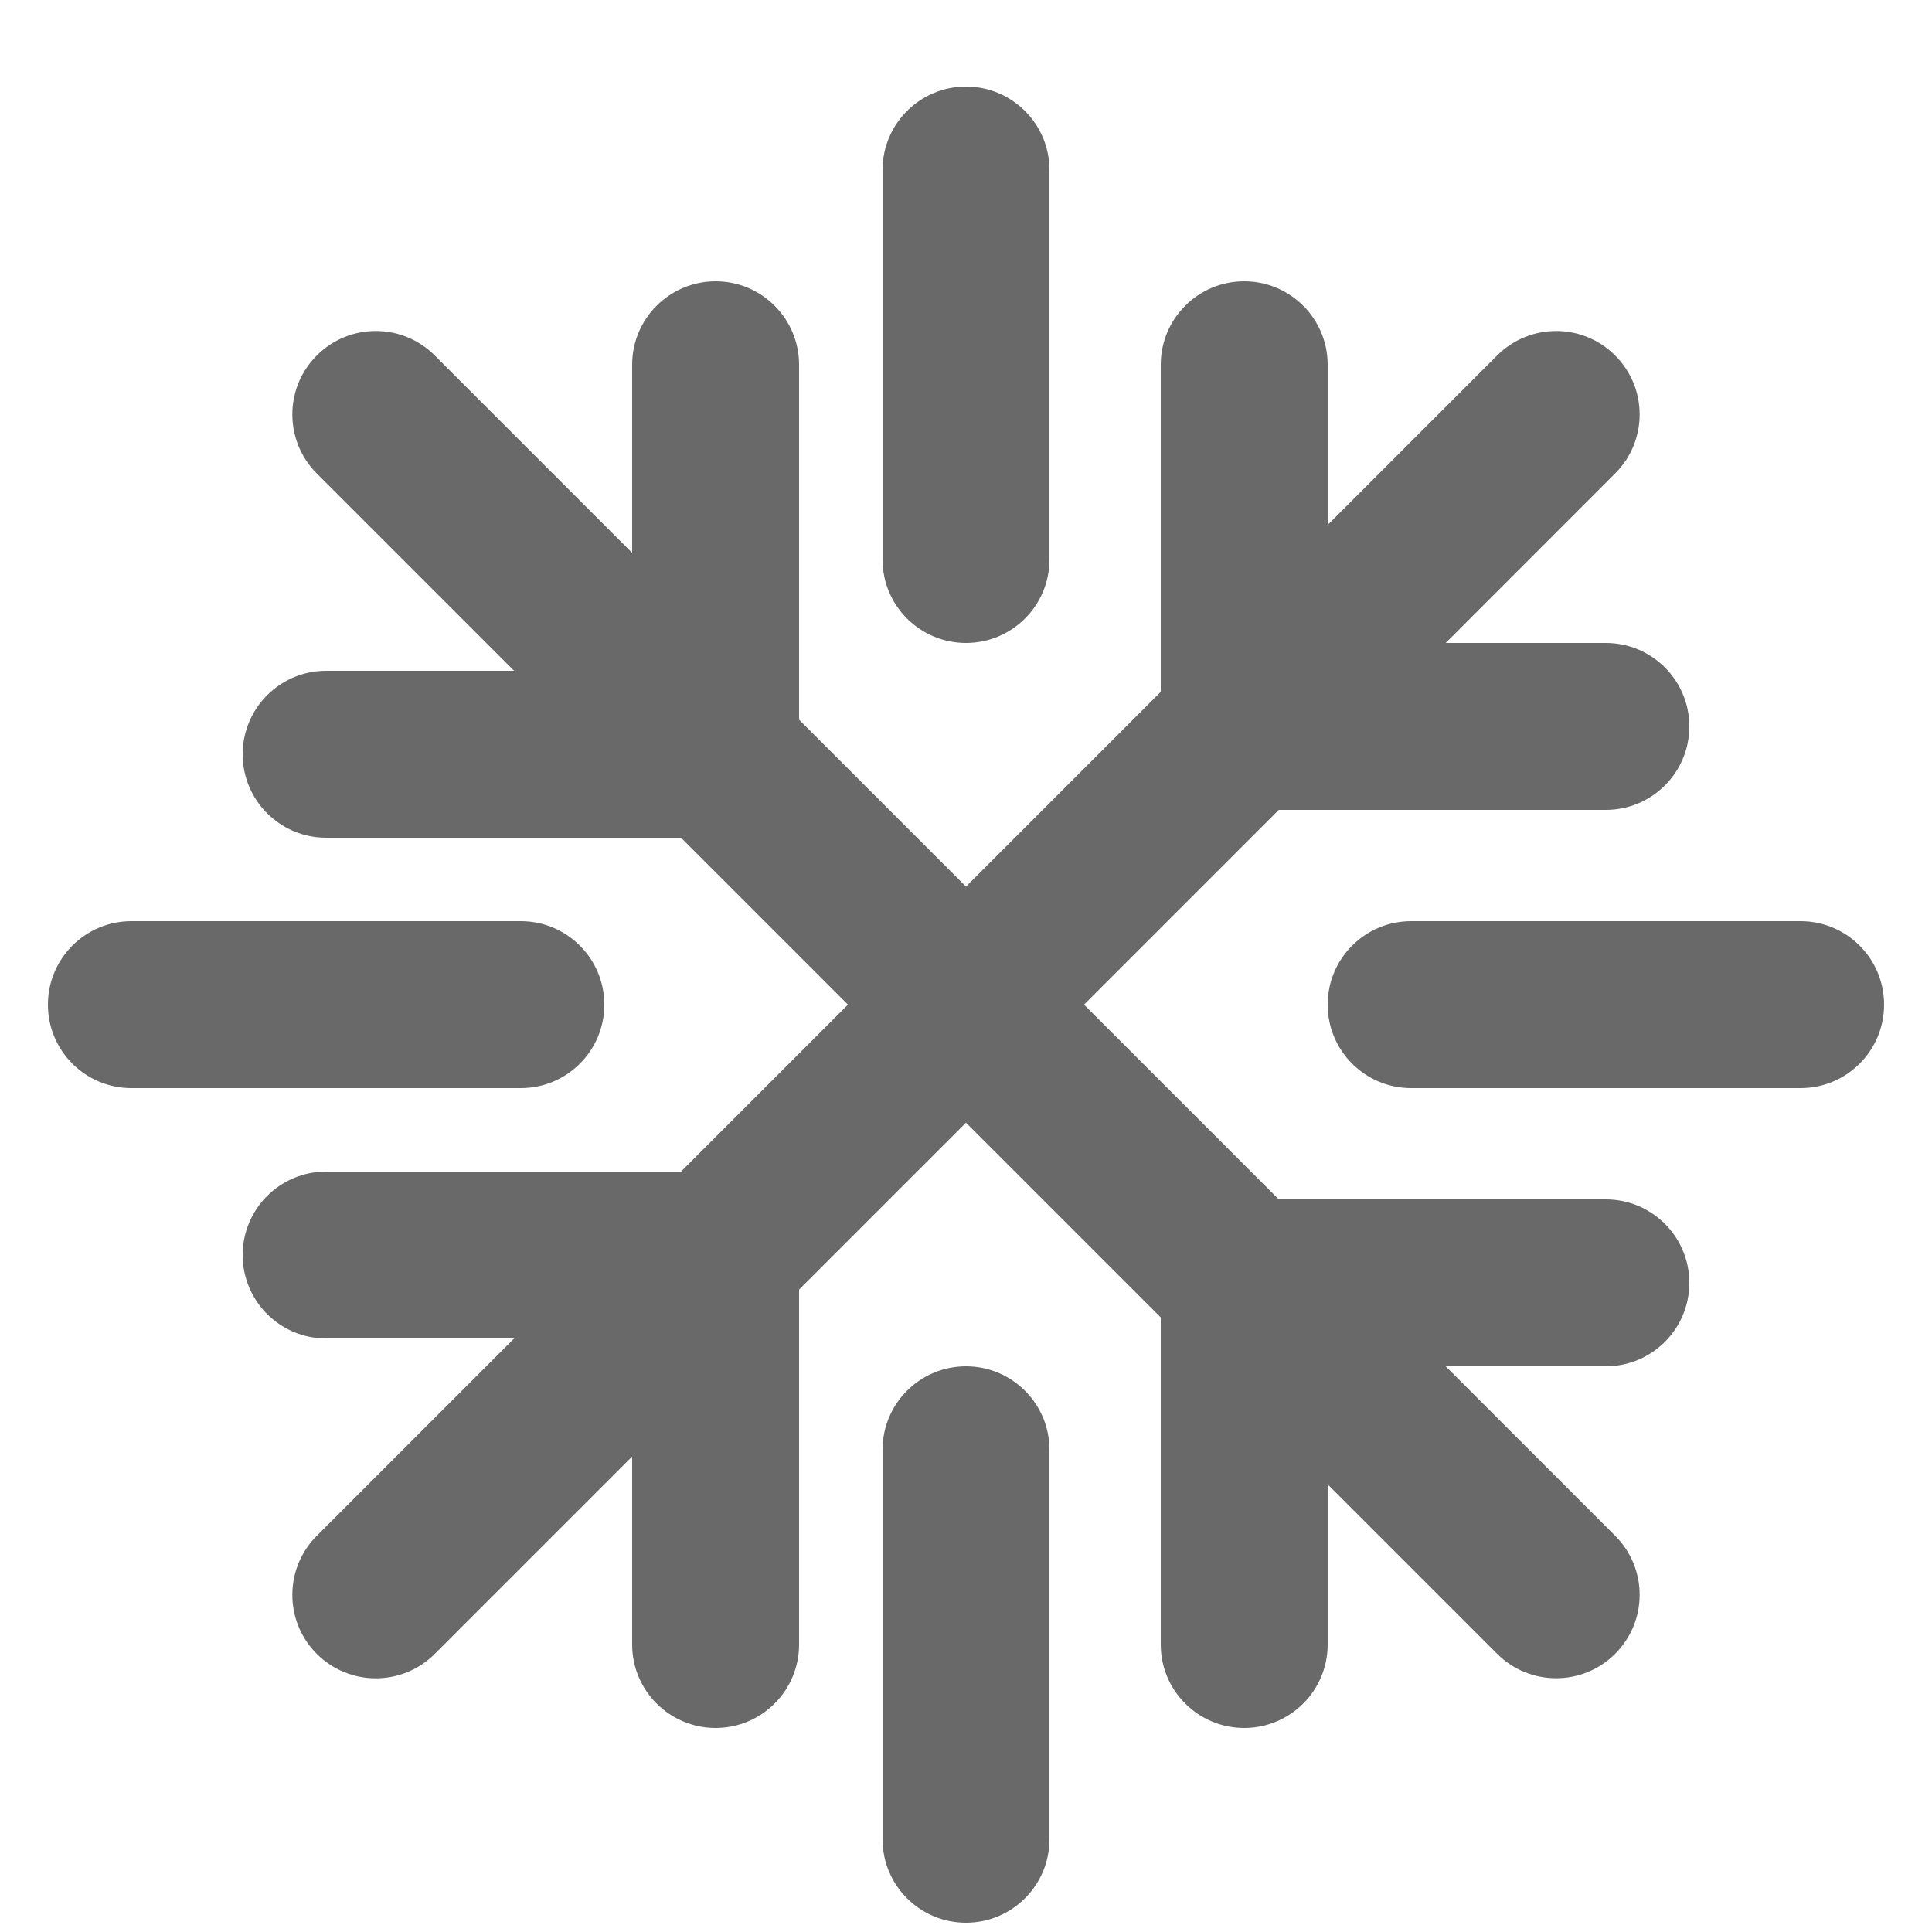 <svg xmlns="http://www.w3.org/2000/svg" width="20" height="20" viewBox="0 0 20 20" fill="none"><path d="M9.136 5.792V1.76C9.136 1.283 9.523 0.896 10 0.896C10.477 0.896 10.864 1.283 10.864 1.76V5.792C10.864 6.269 10.477 6.656 10 6.656C9.523 6.656 9.136 6.269 9.136 5.792ZM10 14.144C9.523 14.144 9.136 14.531 9.136 15.008V19.04C9.136 19.517 9.523 19.904 10 19.904C10.477 19.904 10.864 19.517 10.864 19.04V15.008C10.864 14.531 10.477 14.144 10 14.144ZM18.64 9.536H14.608C14.131 9.536 13.744 9.923 13.744 10.4C13.744 10.877 14.131 11.264 14.608 11.264H18.64C19.117 11.264 19.504 10.877 19.504 10.4C19.504 9.923 19.117 9.536 18.64 9.536ZM6.256 10.4C6.256 9.923 5.869 9.536 5.392 9.536H1.36C0.883 9.536 0.496 9.923 0.496 10.4C0.496 10.877 0.883 11.264 1.36 11.264H5.392C5.869 11.264 6.256 10.877 6.256 10.4ZM16.624 12.416H13.238L11.222 10.4L13.238 8.384H16.624C17.101 8.384 17.488 7.997 17.488 7.52C17.488 7.043 17.101 6.656 16.624 6.656H14.966L16.72 4.901C17.058 4.564 17.058 4.017 16.72 3.68C16.383 3.342 15.836 3.342 15.498 3.68L13.744 5.434V3.776C13.744 3.299 13.357 2.912 12.88 2.912C12.403 2.912 12.016 3.299 12.016 3.776V7.162L10 9.178L8.272 7.45V3.776C8.272 3.299 7.885 2.912 7.408 2.912C6.931 2.912 6.544 3.299 6.544 3.776V5.723L4.501 3.68C4.164 3.342 3.616 3.342 3.279 3.68C2.942 4.017 2.942 4.564 3.279 4.901L5.322 6.944H3.376C2.899 6.944 2.512 7.331 2.512 7.808C2.512 8.285 2.899 8.672 3.376 8.672H7.05L8.778 10.4L7.05 12.128L3.376 12.128C2.899 12.128 2.512 12.515 2.512 12.992C2.512 13.469 2.899 13.856 3.376 13.856H5.322L3.279 15.899C2.942 16.236 2.942 16.784 3.279 17.121C3.448 17.289 3.669 17.374 3.89 17.374C4.111 17.374 4.333 17.289 4.501 17.121L6.544 15.078V17.024C6.544 17.501 6.931 17.888 7.408 17.888C7.885 17.888 8.272 17.501 8.272 17.024L8.272 13.35L10 11.622L12.016 13.638V17.024C12.016 17.501 12.403 17.888 12.88 17.888C13.357 17.888 13.744 17.501 13.744 17.024V15.366L15.498 17.12C15.667 17.289 15.888 17.373 16.109 17.373C16.33 17.373 16.552 17.289 16.72 17.12C17.058 16.783 17.058 16.236 16.72 15.898L14.966 14.144H16.624C17.101 14.144 17.488 13.757 17.488 13.28C17.488 12.803 17.101 12.416 16.624 12.416L16.624 12.416Z" fill="#6A6969"></path></svg>